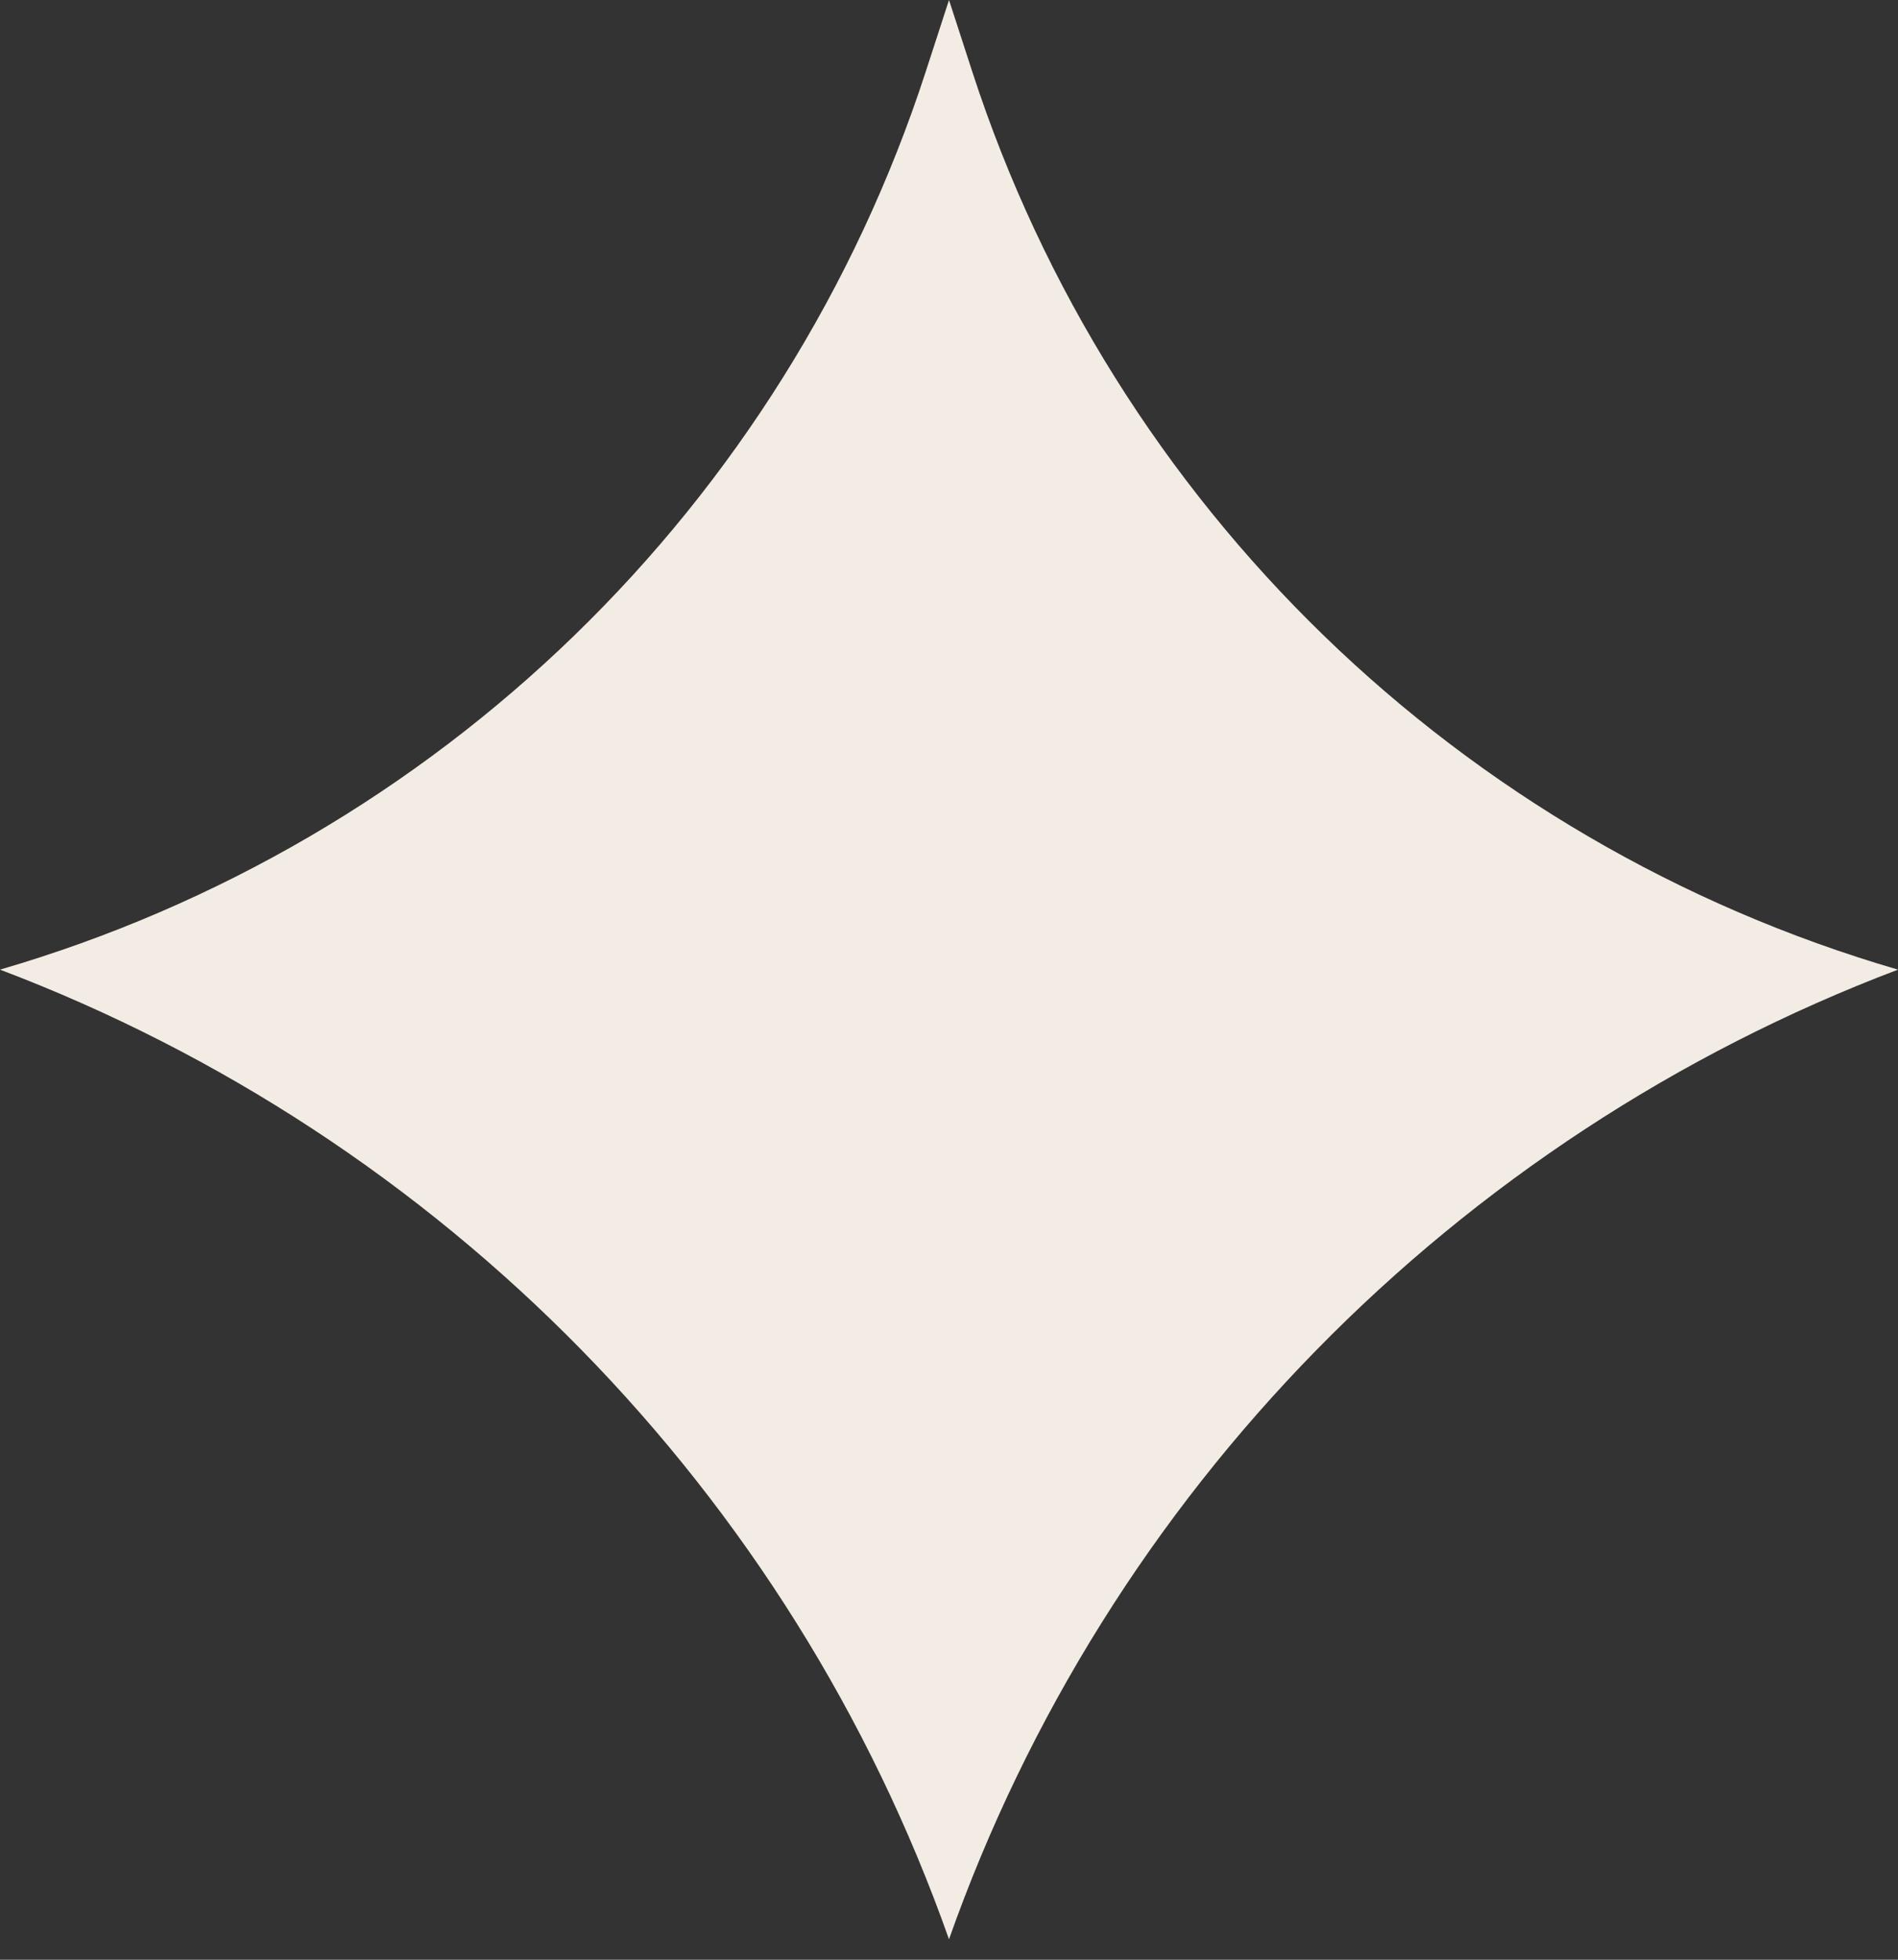 <svg width="31" height="32" viewBox="0 0 31 32" fill="none" xmlns="http://www.w3.org/2000/svg">
<rect x="0" y="0" width="31" height="32" fill="#333333" stroke="none"/>
<path d="M15.12 1.17L15.5 0L15.88 1.17C18.184 8.258 23.845 13.748 31 15.833C23.767 18.573 18.076 24.372 15.5 31.666C12.924 24.372 7.233 18.573 0 15.833C7.155 13.748 12.816 8.258 15.12 1.17Z" fill="#F3ECE4"/>
</svg>
